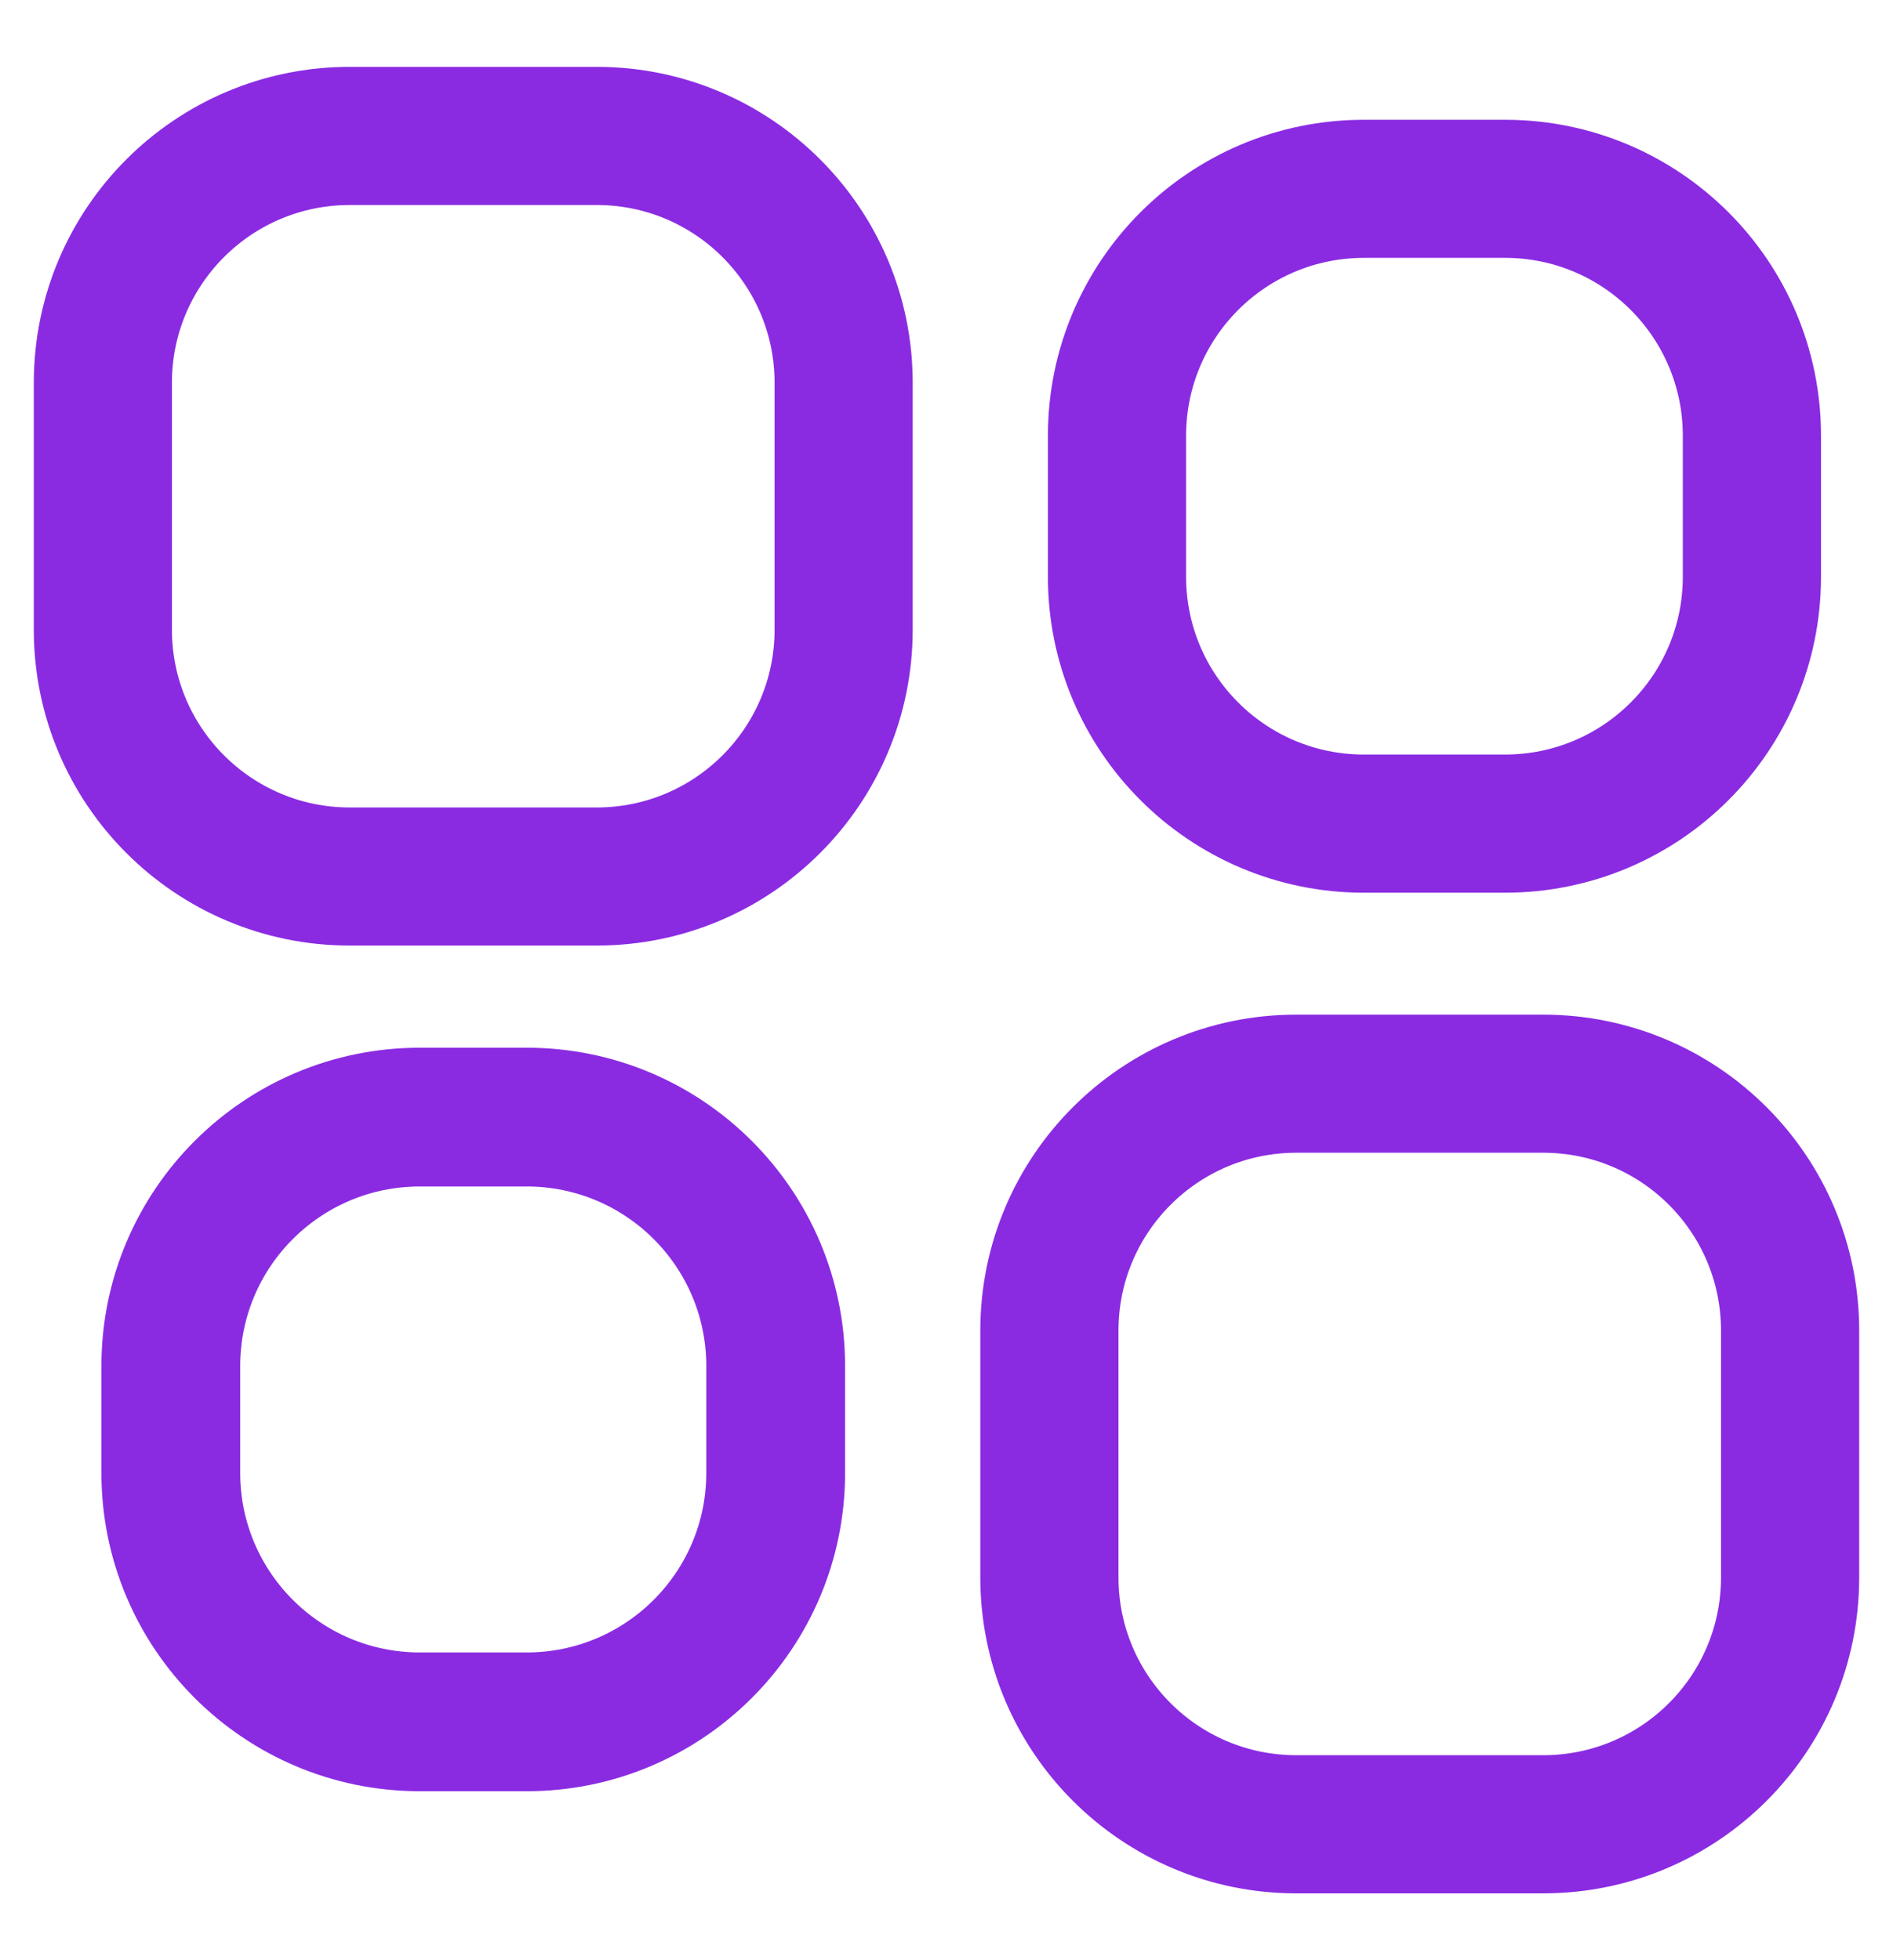 <svg width="28" height="29" viewBox="0 0 28 29" fill="none" xmlns="http://www.w3.org/2000/svg">
<path d="M11.957 5.663C11.957 3.934 10.555 2.533 8.826 2.533H5.174C3.445 2.533 2.043 3.934 2.043 5.663V9.315C2.043 11.044 3.445 12.446 5.174 12.446H8.826C10.555 12.446 11.957 11.044 11.957 9.315V5.663ZM13 9.315C13 11.62 11.131 13.489 8.826 13.489H5.174C2.869 13.489 1 11.62 1 9.315V5.663C1 3.358 2.869 1.489 5.174 1.489H8.826C11.131 1.489 13 3.358 13 5.663V9.315Z" fill="#8A2BE2" stroke="#8A2BE2"/>
<path d="M25.956 19.685C25.956 17.956 24.555 16.554 22.826 16.554H19.174C17.445 16.554 16.044 17.956 16.044 19.685V23.337C16.044 25.066 17.445 26.467 19.174 26.467H22.826C24.555 26.467 25.956 25.066 25.956 23.337V19.685ZM27 23.337C27 25.642 25.131 27.511 22.826 27.511H19.174C16.869 27.511 15 25.642 15 23.337V19.685C15 17.38 16.869 15.511 19.174 15.511H22.826C25.131 15.511 27 17.38 27 19.685V23.337Z" fill="#8A2BE2" stroke="#8A2BE2"/>
<path d="M25.391 6.446C25.391 4.717 23.99 3.315 22.261 3.315H20.174C18.445 3.315 17.044 4.717 17.044 6.446V8.533C17.044 10.261 18.445 11.663 20.174 11.663H22.261C23.99 11.663 25.391 10.261 25.391 8.533V6.446ZM26.435 8.533C26.435 10.838 24.566 12.707 22.261 12.707H20.174C17.869 12.707 16 10.838 16 8.533V6.446C16 4.14 17.869 2.272 20.174 2.272H22.261C24.566 2.272 26.435 4.14 26.435 6.446V8.533Z" fill="#8A2BE2" stroke="#8A2BE2"/>
<path d="M10.947 20.21C10.947 18.466 9.534 17.053 7.789 17.053H6.211C4.466 17.053 3.053 18.466 3.053 20.21V21.79C3.053 23.534 4.466 24.947 6.211 24.947H7.789C9.534 24.947 10.947 23.534 10.947 21.79V20.21ZM12 21.79C12 24.115 10.115 26 7.789 26H6.211C3.885 26 2 24.115 2 21.79V20.21C2 17.885 3.885 16 6.211 16H7.789C10.115 16 12 17.885 12 20.21V21.79Z" fill="#8A2BE2" stroke="#8A2BE2"/>
</svg>
